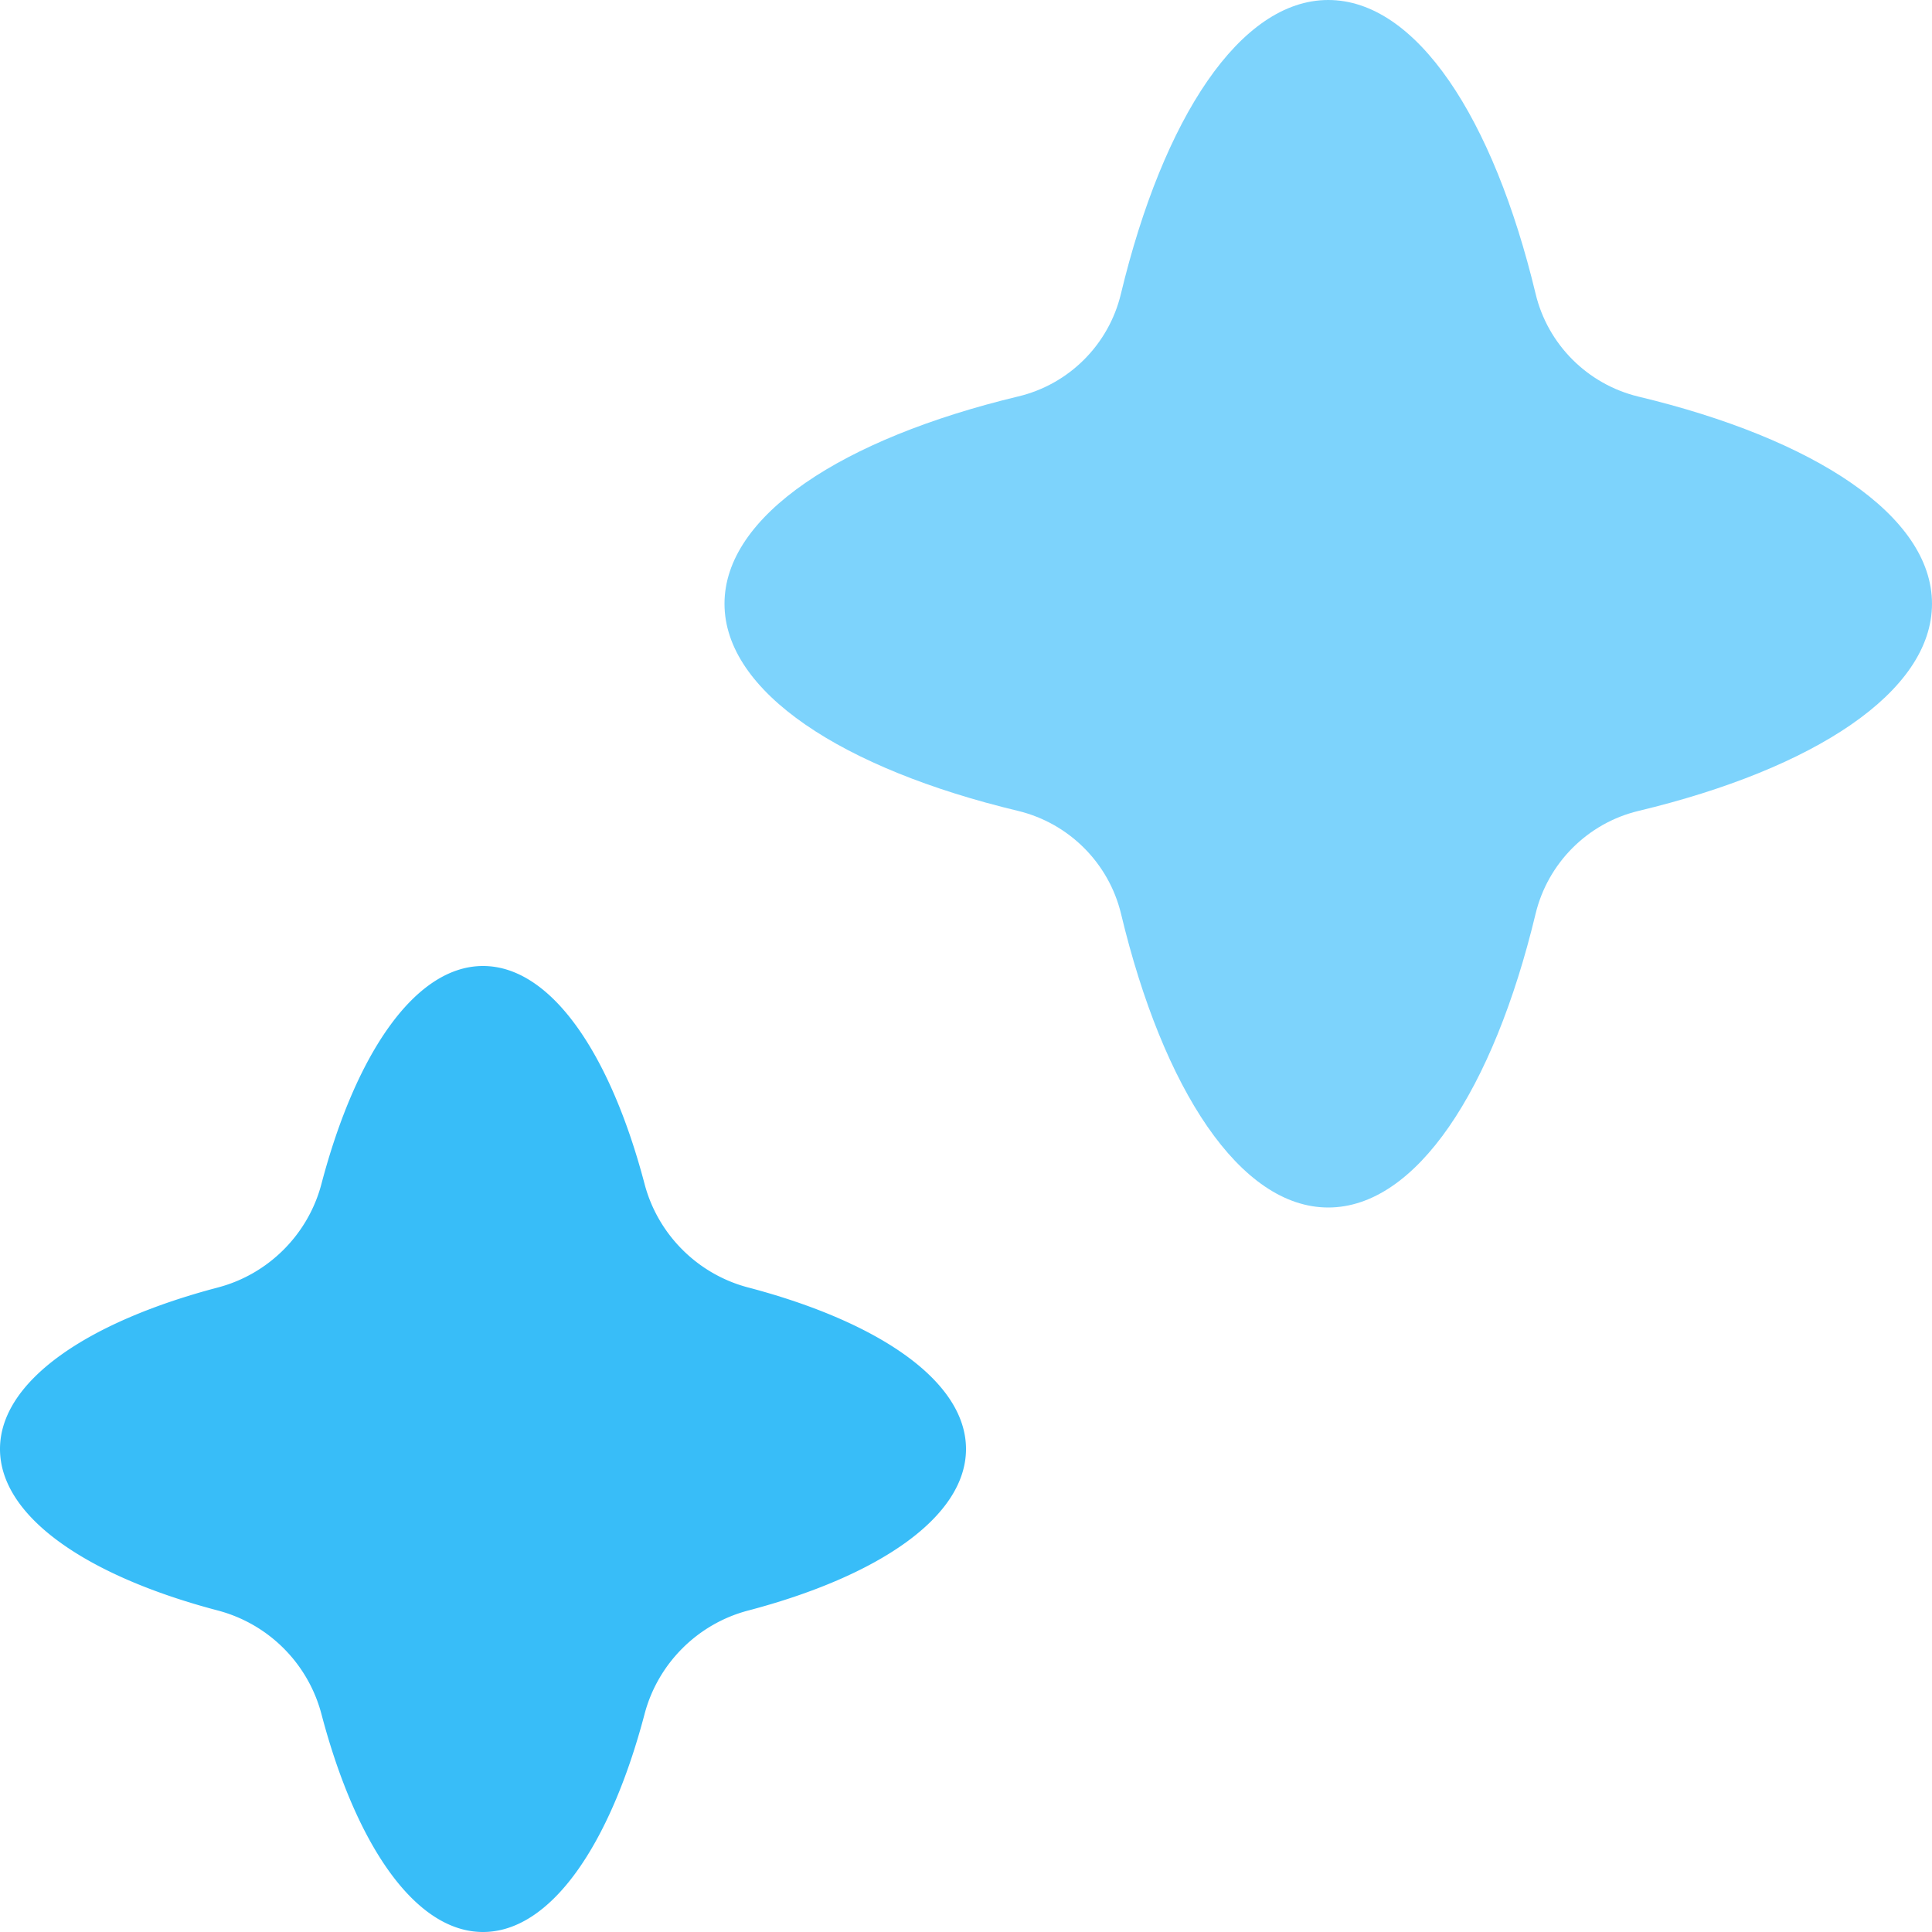 <svg xmlns="http://www.w3.org/2000/svg" viewBox="0 0 16 16">
  <path
    fill="#38BDF8"
    d="M5.338 9.805c.11.418.439.747.857.857C7.282 10.948 8 11.44 8 12s-.718 1.052-1.805 1.338c-.418.11-.747.439-.857.857C5.052 15.281 4.56 16 4 16s-1.052-.718-1.338-1.805a1.205 1.205 0 0 0-.856-.857C.718 13.052 0 12.56 0 12s.718-1.052 1.806-1.338c.417-.11.746-.439.856-.857C2.948 8.718 3.441 8 4 8c.56 0 1.052.718 1.338 1.805Z"
  >
  </path>
  <path
    fill="#7DD3FC"
    d="M12.717 2.432c.1.42.43.75.85.852C15.026 3.633 16 4.27 16 5s-.975 1.367-2.432 1.716c-.42.101-.75.432-.851.852C12.367 9.025 11.729 10 11 10c-.729 0-1.367-.975-1.716-2.432-.101-.42-.431-.75-.851-.852C6.975 6.367 6 5.73 6 5c0-.73.975-1.367 2.433-1.717.42-.1.75-.43.85-.85C9.634.974 10.272 0 11 0c.73 0 1.367.975 1.717 2.432Z"
  >
  </path>
</svg>
